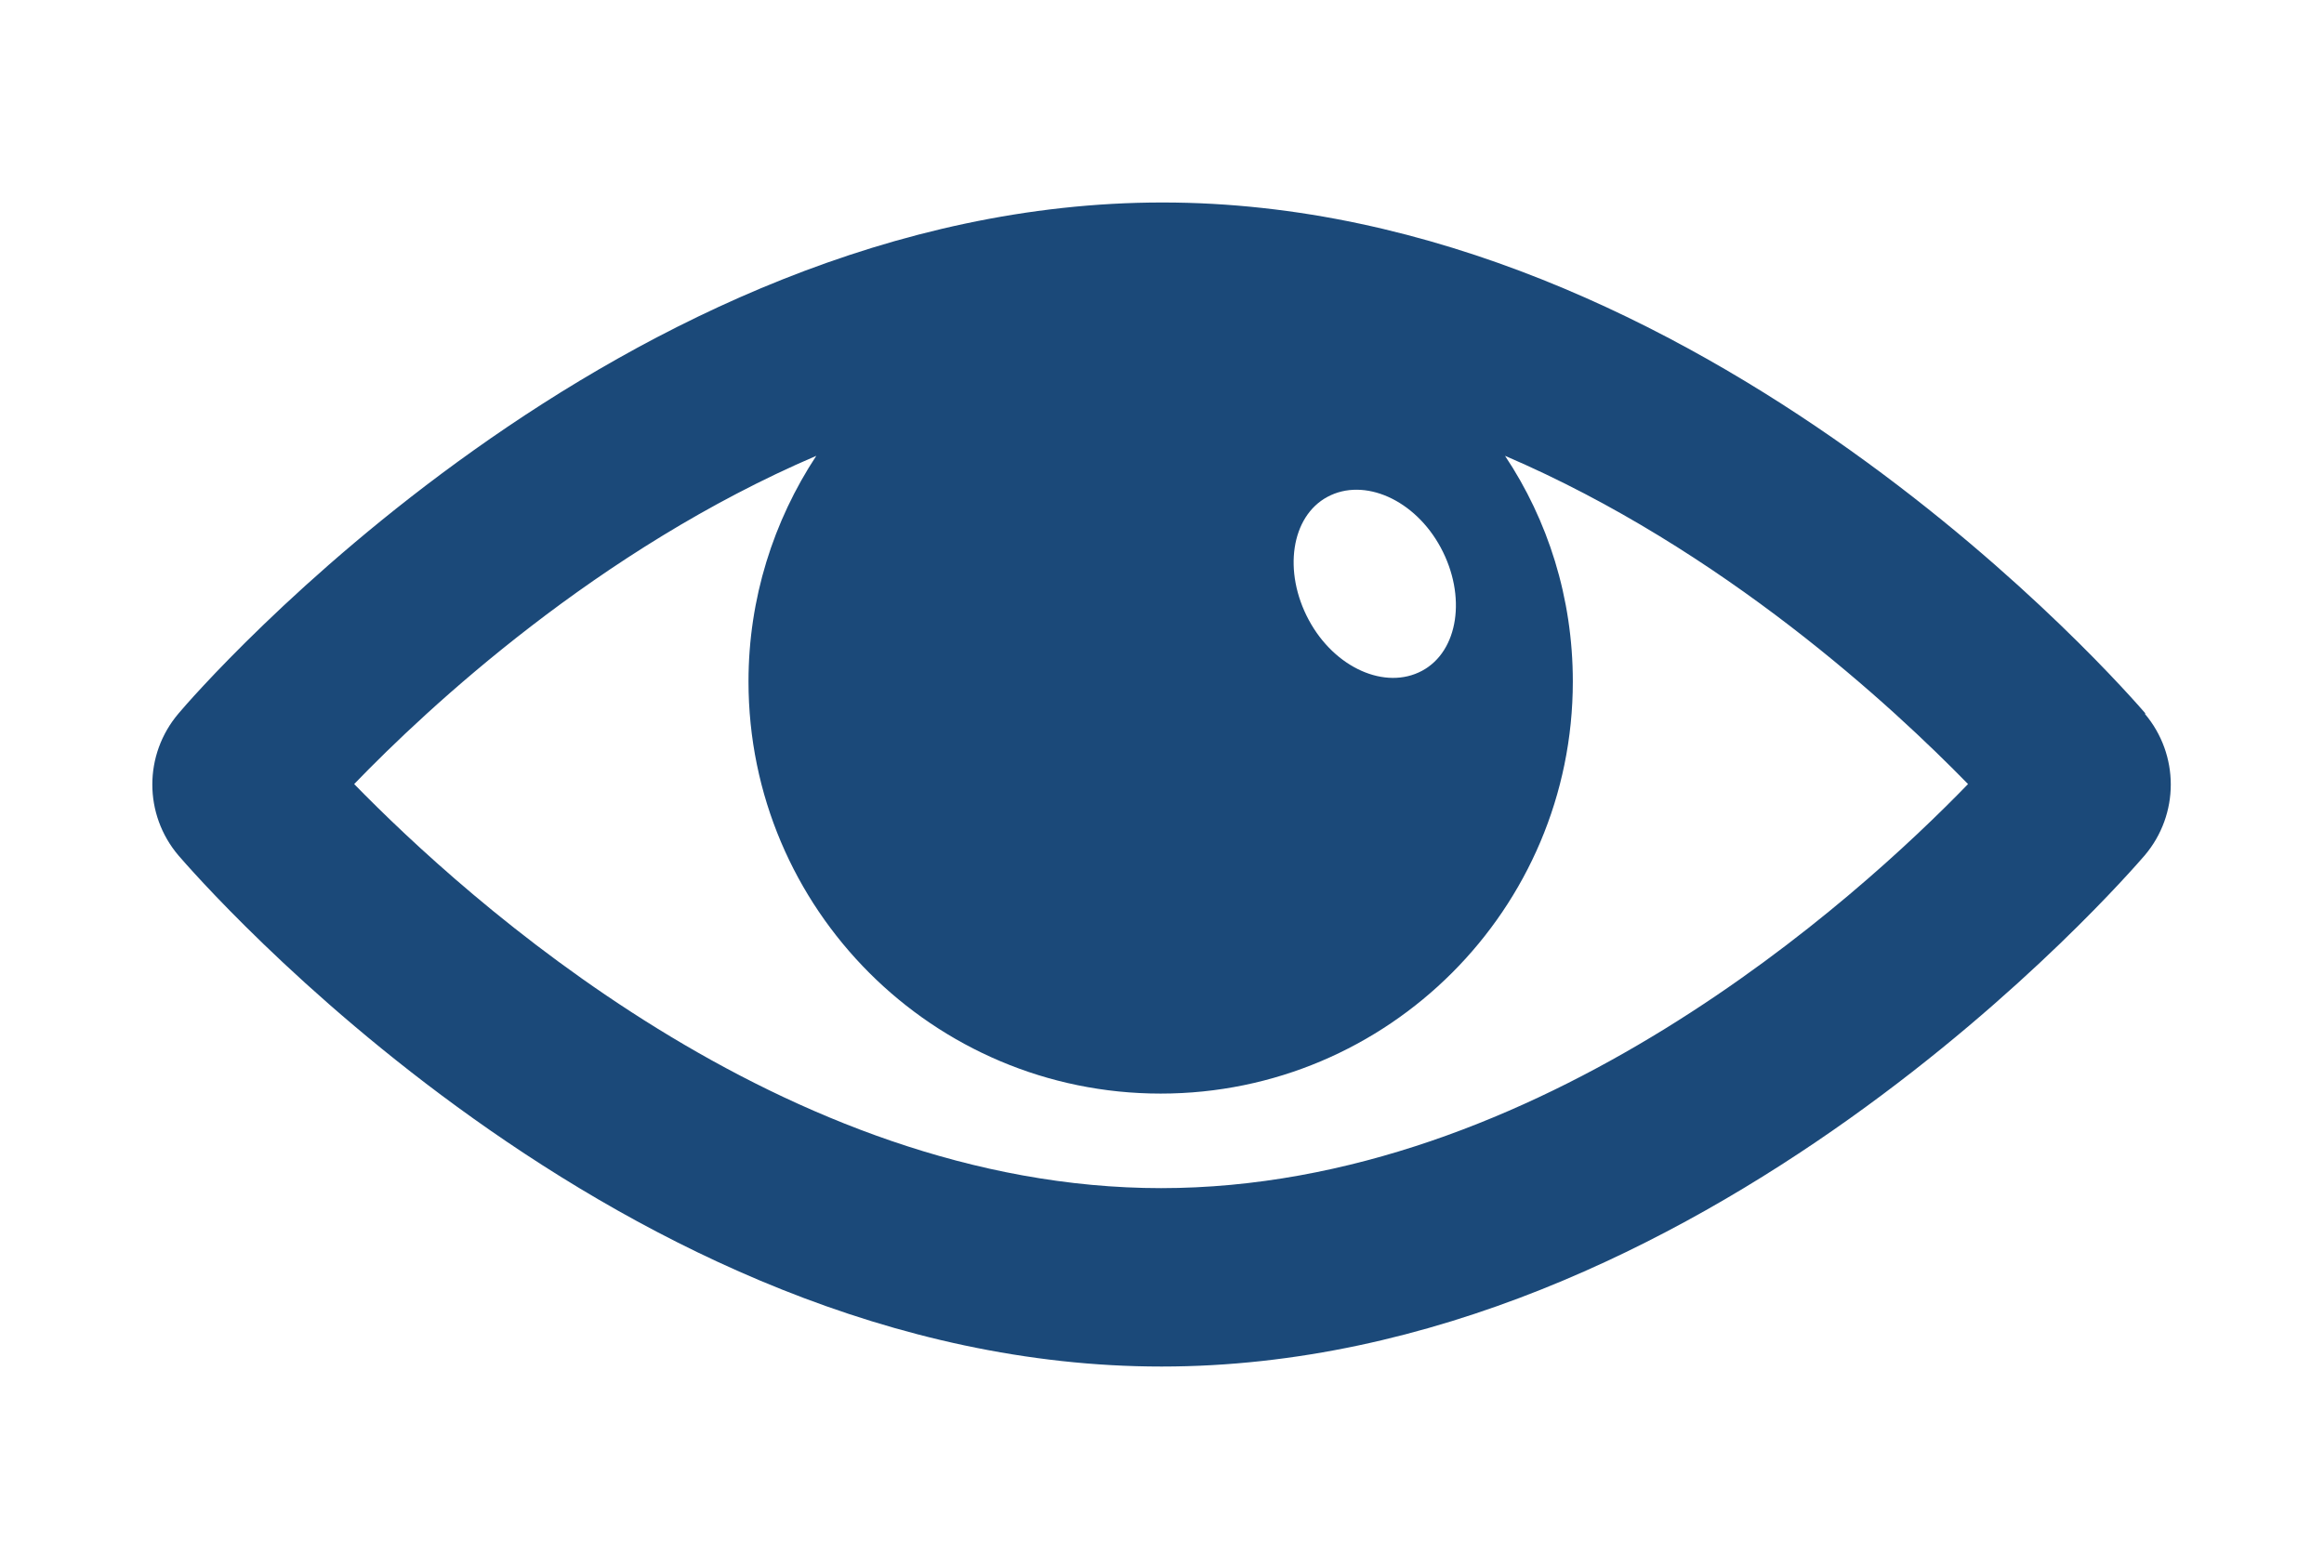 <?xml version="1.0" encoding="UTF-8"?>
<svg xmlns="http://www.w3.org/2000/svg" version="1.1" viewBox="0 0 26.05 17.58">
  <defs>
    <style>
      .cls-1 {
        fill: #1b4979;
      }
    </style>
  </defs>
  <!-- Generator: Adobe Illustrator 28.7.1, SVG Export Plug-In . SVG Version: 1.2.0 Build 142)  -->
  <g>
    <g id="Layer_1">
      <path class="cls-1" d="M24.05,8c-.2-.23-4.95-5.73-11.02-5.73S2.2,7.76,2,8c-.39.46-.39,1.13,0,1.59.2.23,4.95,5.73,11.02,5.73s10.82-5.5,11.02-5.73c.39-.46.39-1.13,0-1.59h0ZM14.88,5.57c.41-.22.98.03,1.27.57.29.54.2,1.16-.21,1.38-.41.22-.98-.03-1.27-.57-.29-.54-.2-1.16.21-1.38h0ZM13.02,13.32c-4.24,0-7.81-3.26-9.05-4.53.83-.86,2.73-2.63,5.18-3.68-.48.73-.76,1.6-.76,2.53,0,2.55,2.07,4.62,4.62,4.62s4.62-2.07,4.62-4.62c0-.94-.28-1.81-.76-2.53,2.45,1.05,4.35,2.82,5.19,3.68-1.24,1.28-4.81,4.53-9.05,4.53h0ZM13.02,13.32"/>
    </g>
  </g>
</svg>